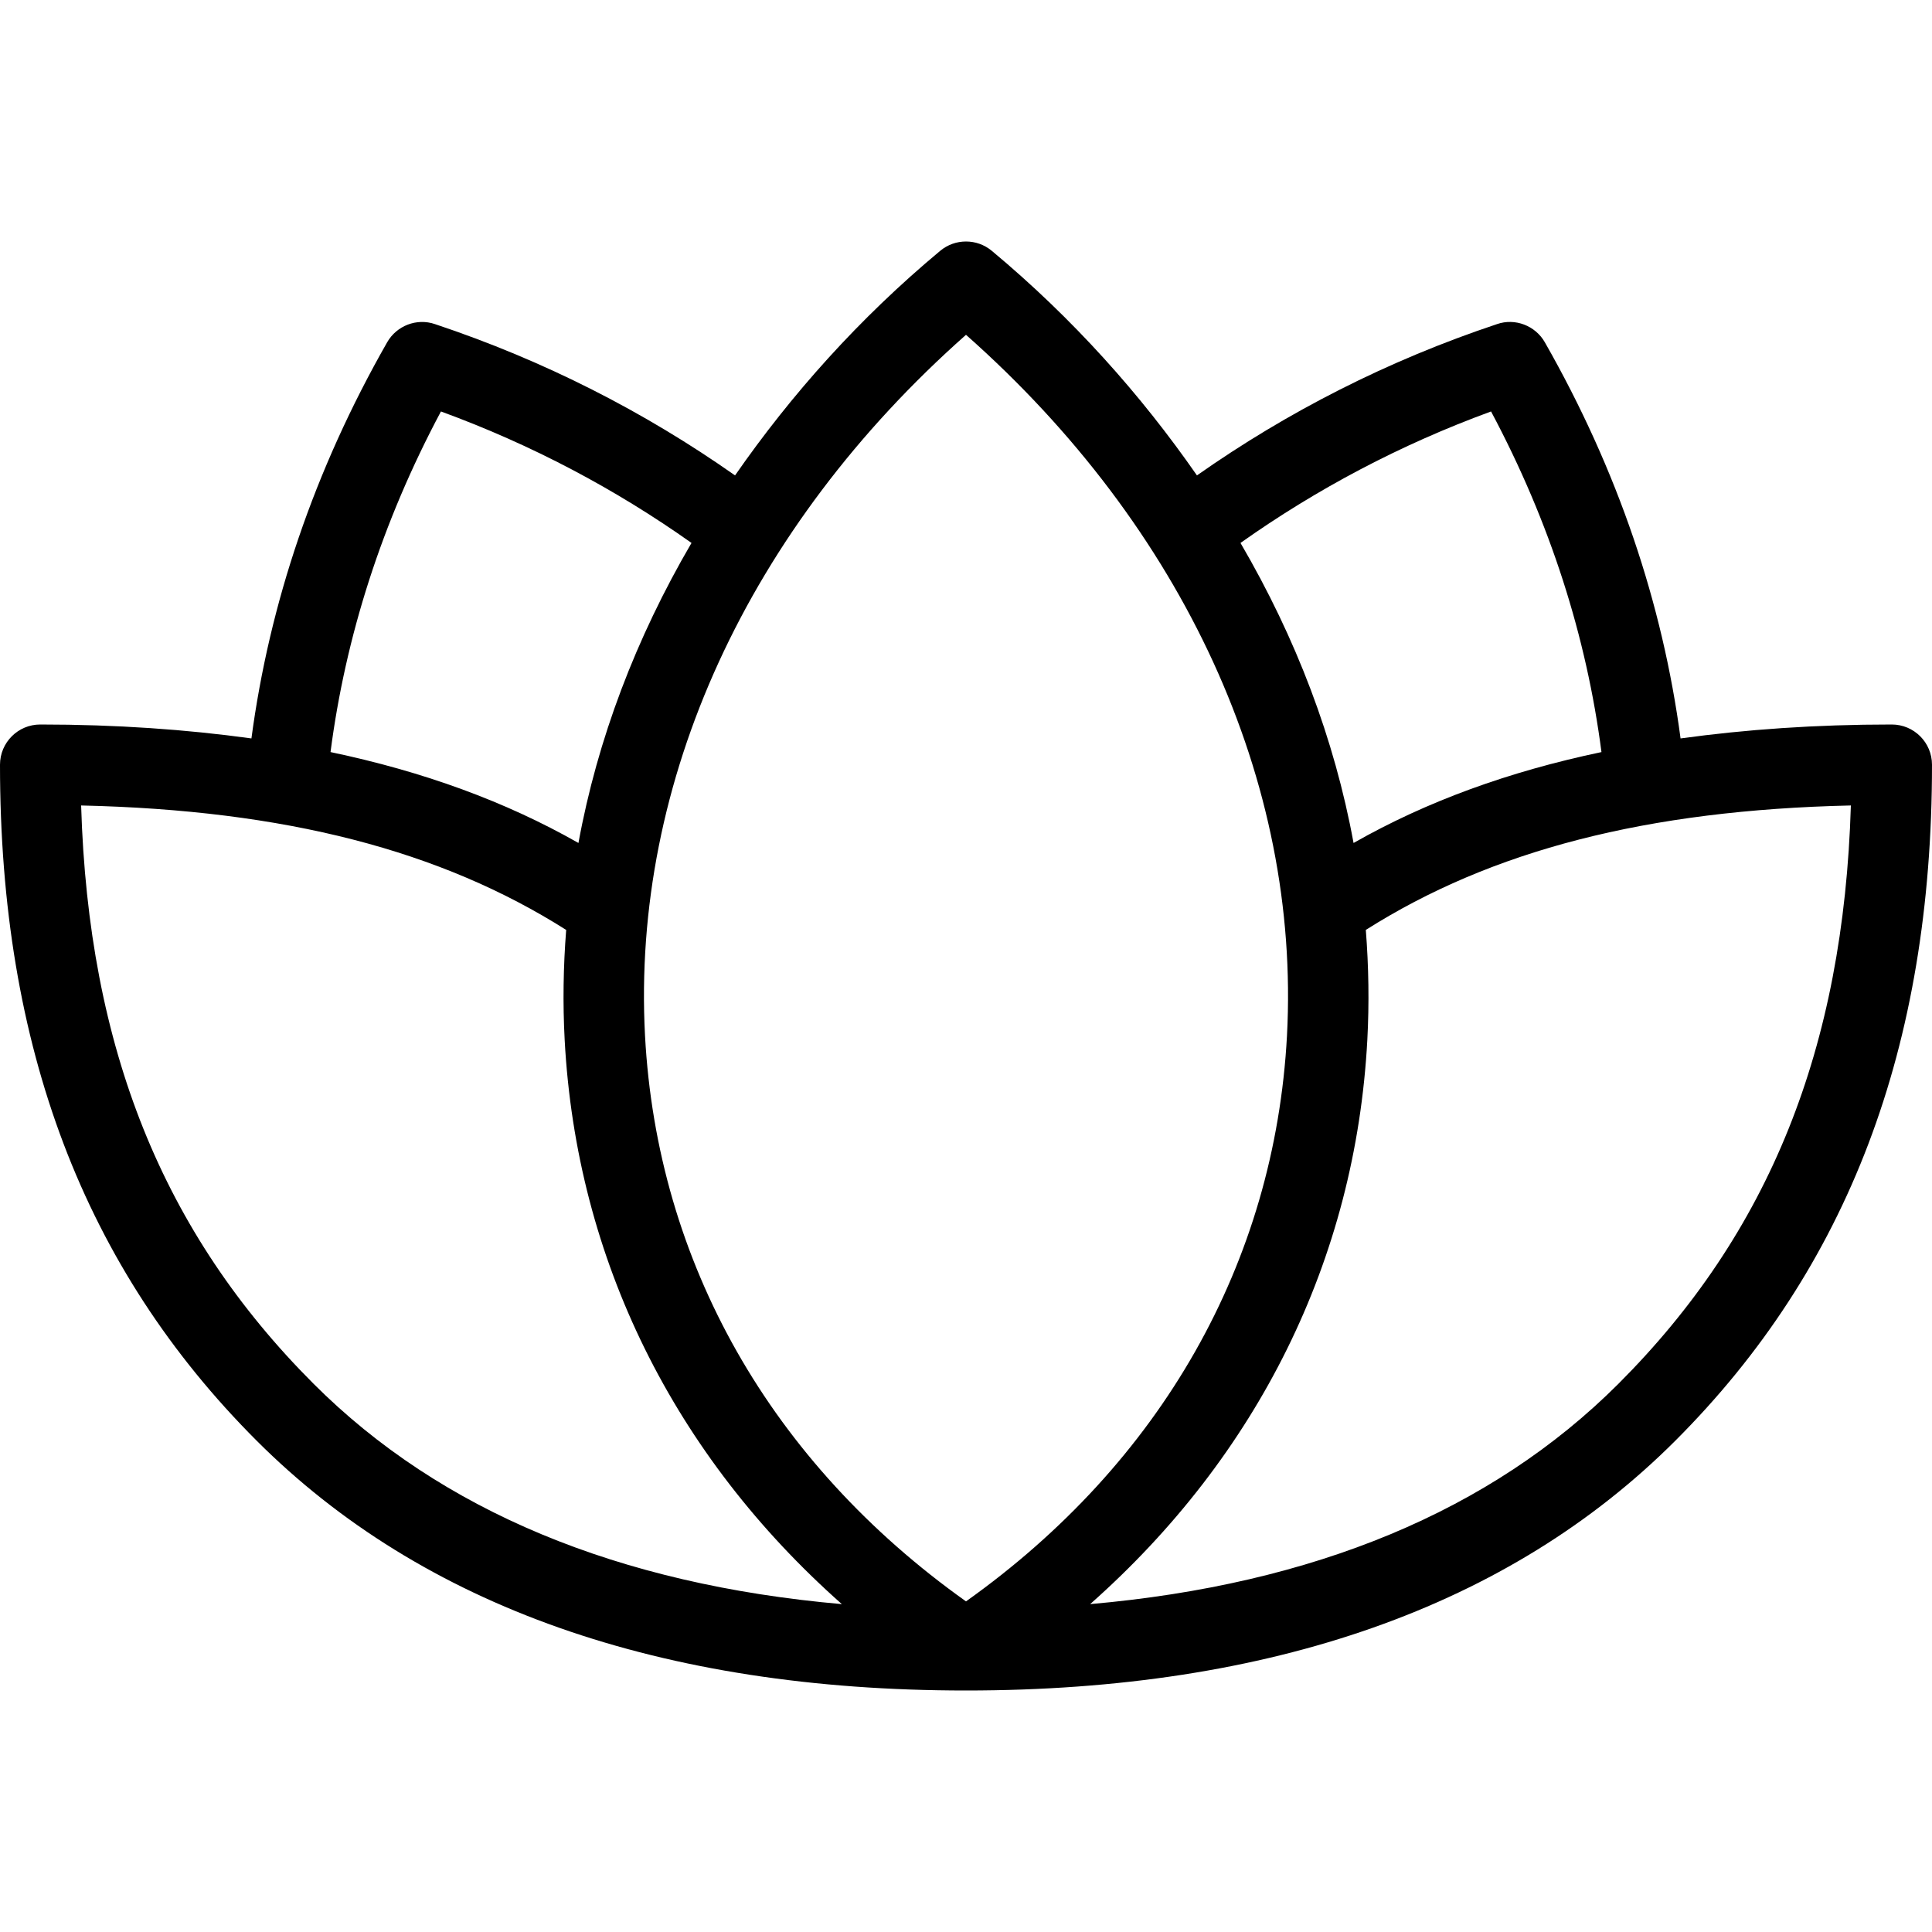 <svg xmlns="http://www.w3.org/2000/svg" xmlns:xlink="http://www.w3.org/1999/xlink" id="Capa_1" x="0px" y="0px" viewBox="0 0 512 512" style="enable-background:new 0 0 512 512;" xml:space="preserve"><g>	<g>		<path d="M501.333,192c-20.204,0-38.681,1.315-55.967,3.691c-4.755-35.697-16.578-70.978-35.97-104.983   c-2.521-4.427-7.896-6.469-12.646-4.823c-28.988,9.66-55.59,23.268-79.546,40.105c-14.875-21.415-32.839-41.576-54.371-59.522   c-3.958-3.292-9.708-3.292-13.667,0c-21.533,17.947-39.496,38.107-54.371,59.522c-23.956-16.839-50.557-30.445-79.546-40.105   c-4.792-1.635-10.125,0.406-12.646,4.823C83.21,124.72,71.387,159.996,66.632,195.69C49.346,193.314,30.87,192,10.667,192   C4.771,192,0,196.771,0,202.667c0,74.771,22.25,133.365,68.021,179.135C111.958,425.729,175.208,448,256,448   s144.042-22.271,187.979-66.198C489.75,336.031,512,277.438,512,202.667C512,196.771,507.229,192,501.333,192z M395.146,109.042   c15.689,29.421,25.298,59.716,29.26,90.267c-24.56,5.158-46.309,13.059-65.699,24.089c-5.042-27.509-15.217-54.279-29.965-79.513   C348.862,129.639,371.052,117.85,395.146,109.042z M116.854,109.042c24.094,8.809,46.284,20.598,66.404,34.842   c-14.747,25.234-24.922,52.005-29.964,79.514c-19.393-11.03-41.139-18.934-65.702-24.091   C91.553,168.764,101.163,138.467,116.854,109.042z M83.104,366.719c-39.938-39.948-59.667-88.854-61.604-153.26   c54.1,1.217,95.263,11.897,128.544,32.982c-0.762,9.69-0.919,19.427-0.398,29.174c3.117,58.249,29.068,110.185,73.453,149.494   C163.922,419.917,116.841,400.447,83.104,366.719z M256,424.385c-51.708-36.781-81.833-89.76-85.063-149.917   C167.354,207.083,198.25,139.844,256,88.729c57.75,51.115,88.646,118.354,85.063,185.74   C337.833,334.625,307.708,387.604,256,424.385z M428.896,366.719c-33.737,33.728-80.818,53.198-139.995,58.389   c44.385-39.309,70.336-91.245,73.453-149.494c0.521-9.747,0.363-19.484-0.398-29.174c33.281-21.085,74.444-31.764,128.544-32.982   C488.563,277.865,468.833,326.771,428.896,366.719z"></path>	</g></g><g></g><g></g><g></g><g></g><g></g><g></g><g></g><g></g><g></g><g></g><g></g><g></g><g></g><g></g><g></g></svg>